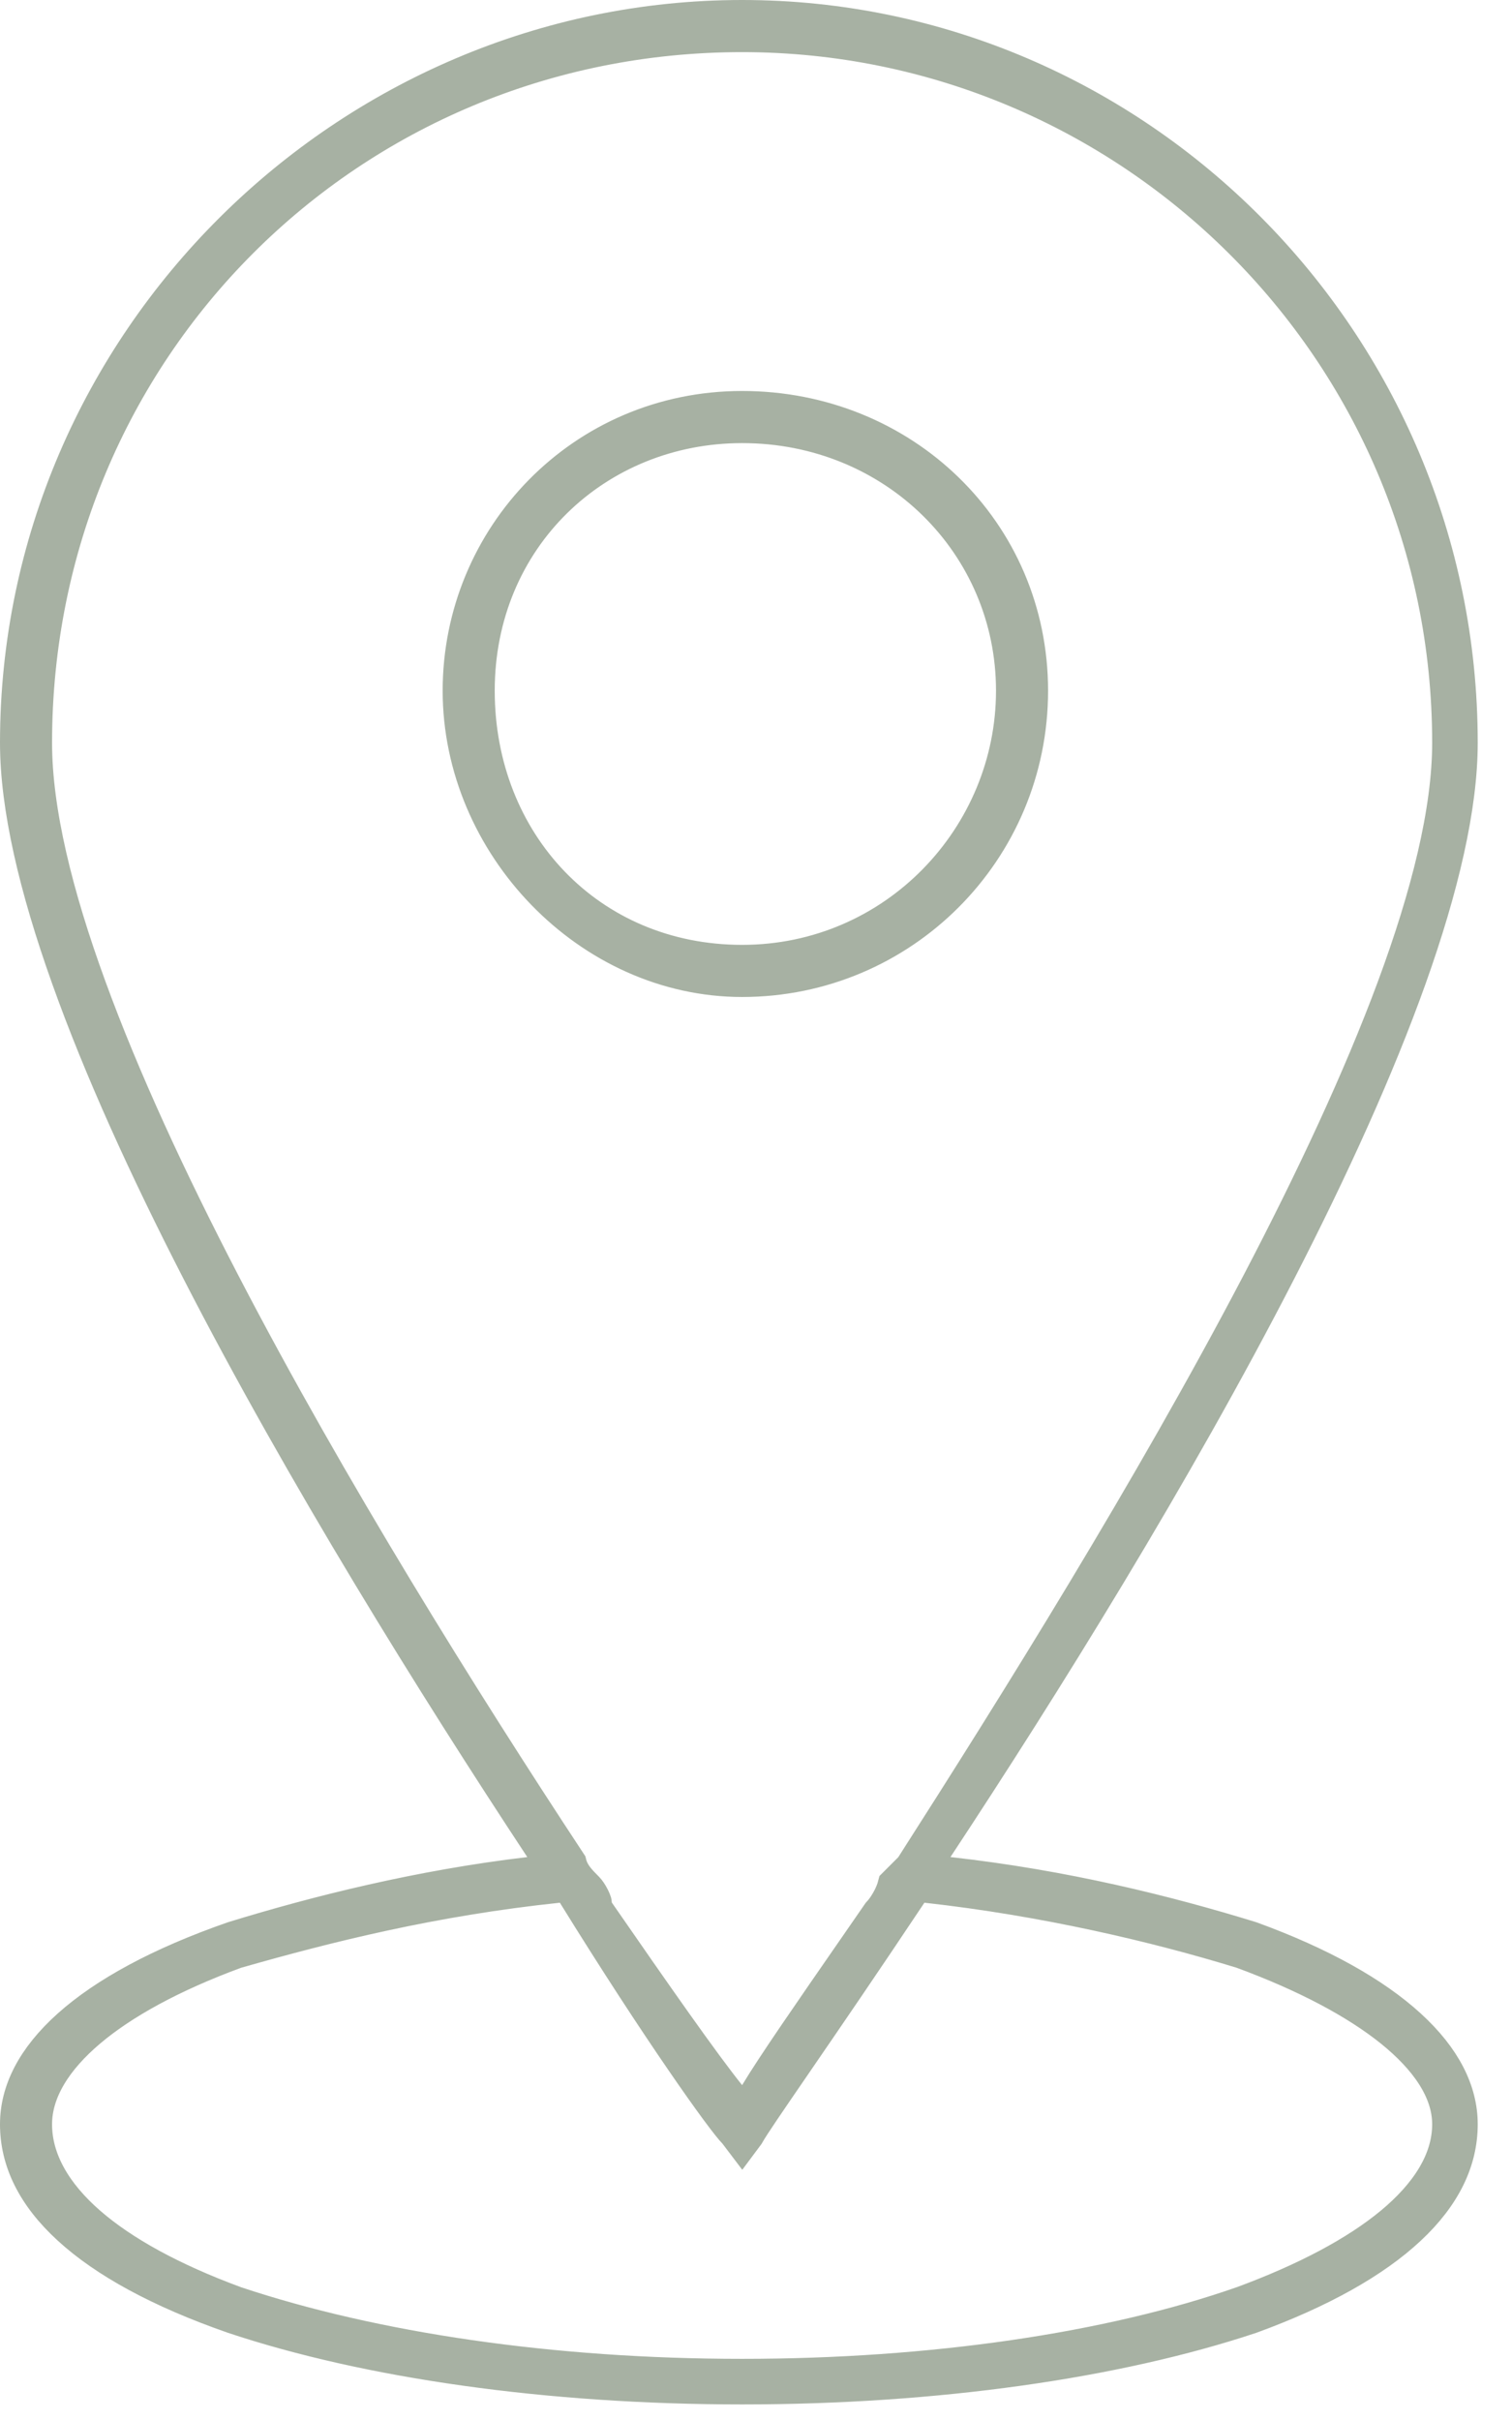 <svg width="30" height="48" viewBox="0 0 30 48" fill="none" xmlns="http://www.w3.org/2000/svg">
<path d="M18.09 37.1L18.119 37.071L18.14 37.037C20.208 33.805 22.863 29.56 25.003 25.474C26.072 23.43 27.016 21.42 27.694 19.59C28.369 17.766 28.791 16.093 28.791 14.734C28.791 6.899 22.421 0.659 14.725 0.659C6.897 0.659 0.658 6.902 0.658 14.734C0.658 16.092 1.071 17.764 1.737 19.588C2.404 21.418 3.336 23.429 4.398 25.473C6.506 29.531 9.14 33.745 11.266 36.972C11.296 37.094 11.358 37.19 11.405 37.254C11.47 37.34 11.551 37.421 11.61 37.48L11.618 37.488C11.645 37.515 11.688 37.575 11.725 37.649C11.742 37.683 11.755 37.714 11.762 37.736C11.764 37.743 11.766 37.749 11.766 37.752V37.856L11.833 37.953C12.992 39.628 13.905 40.934 14.432 41.593L14.769 42.014L15.046 41.551C15.377 41 16.098 39.959 17.051 38.583C17.186 38.388 17.326 38.185 17.47 37.977C17.561 37.88 17.637 37.758 17.692 37.649C17.725 37.582 17.763 37.496 17.787 37.403L18.09 37.1ZM24.665 45.719L24.665 45.719L24.671 45.717C25.92 45.256 26.932 44.721 27.638 44.135C28.339 43.553 28.791 42.876 28.791 42.134C28.791 41.444 28.325 40.799 27.634 40.242C26.93 39.675 25.921 39.141 24.671 38.68L24.661 38.676L24.651 38.673C22.954 38.151 20.735 37.628 18.383 37.367L18.156 37.342L18.029 37.532C17.127 38.886 16.353 40.016 15.788 40.839L15.745 40.902C15.482 41.285 15.266 41.6 15.106 41.837C14.964 42.048 14.851 42.219 14.795 42.319L14.725 42.413L14.637 42.297L14.621 42.275L14.602 42.256C14.561 42.215 14.448 42.077 14.261 41.824C14.081 41.58 13.846 41.249 13.565 40.839C13.003 40.02 12.264 38.895 11.427 37.542L11.303 37.342L11.069 37.367C8.584 37.628 6.494 38.152 4.676 38.671L4.662 38.675L4.649 38.68C3.398 39.142 2.418 39.677 1.744 40.248C1.077 40.812 0.658 41.457 0.658 42.134C0.658 42.864 1.064 43.54 1.739 44.129C2.416 44.719 3.398 45.255 4.649 45.717L4.649 45.717L4.66 45.721C7.419 46.641 10.948 47.162 14.725 47.162C18.5 47.162 22.031 46.641 24.665 45.719ZM18.545 36.628L18.207 37.14L18.817 37.207C21.107 37.462 23.147 37.971 24.809 38.483C26.199 38.989 27.245 39.581 27.937 40.214C28.628 40.845 28.945 41.495 28.945 42.134C28.945 42.846 28.621 43.528 27.934 44.17C27.242 44.817 26.197 45.408 24.805 45.916C22.141 46.803 18.569 47.316 14.725 47.316C10.88 47.316 7.306 46.803 4.642 45.915C3.183 45.407 2.106 44.814 1.4 44.167C0.699 43.526 0.375 42.845 0.375 42.134C0.375 41.496 0.691 40.847 1.396 40.216C2.104 39.583 3.182 38.991 4.638 38.484C6.301 37.972 8.342 37.462 10.506 37.207L11.11 37.136L10.775 36.628C8.648 33.402 6.04 29.215 3.966 25.177C2.929 23.158 2.029 21.183 1.389 19.388C0.746 17.587 0.375 15.995 0.375 14.734C0.375 6.801 6.922 0.375 14.725 0.375C22.523 0.375 28.945 6.796 28.945 14.734C28.945 15.995 28.574 17.587 27.932 19.388C27.291 21.183 26.391 23.158 25.354 25.177C23.28 29.215 20.673 33.402 18.545 36.628Z" stroke="#A7B1A3" stroke-width="0.75"/>
<path d="M20.137 13.7C20.137 10.773 17.767 8.414 14.725 8.414C11.811 8.414 9.441 10.644 9.441 13.7C9.441 16.738 11.663 19.116 14.725 19.116C17.78 19.116 20.137 16.615 20.137 13.7ZM20.42 13.7C20.42 16.854 17.875 19.4 14.725 19.4C11.713 19.4 9.158 16.735 9.158 13.7C9.158 10.671 11.579 8.13 14.725 8.13C17.886 8.13 20.42 10.558 20.42 13.7Z" stroke="#A7B1A3" stroke-width="0.75"/>
</svg>

